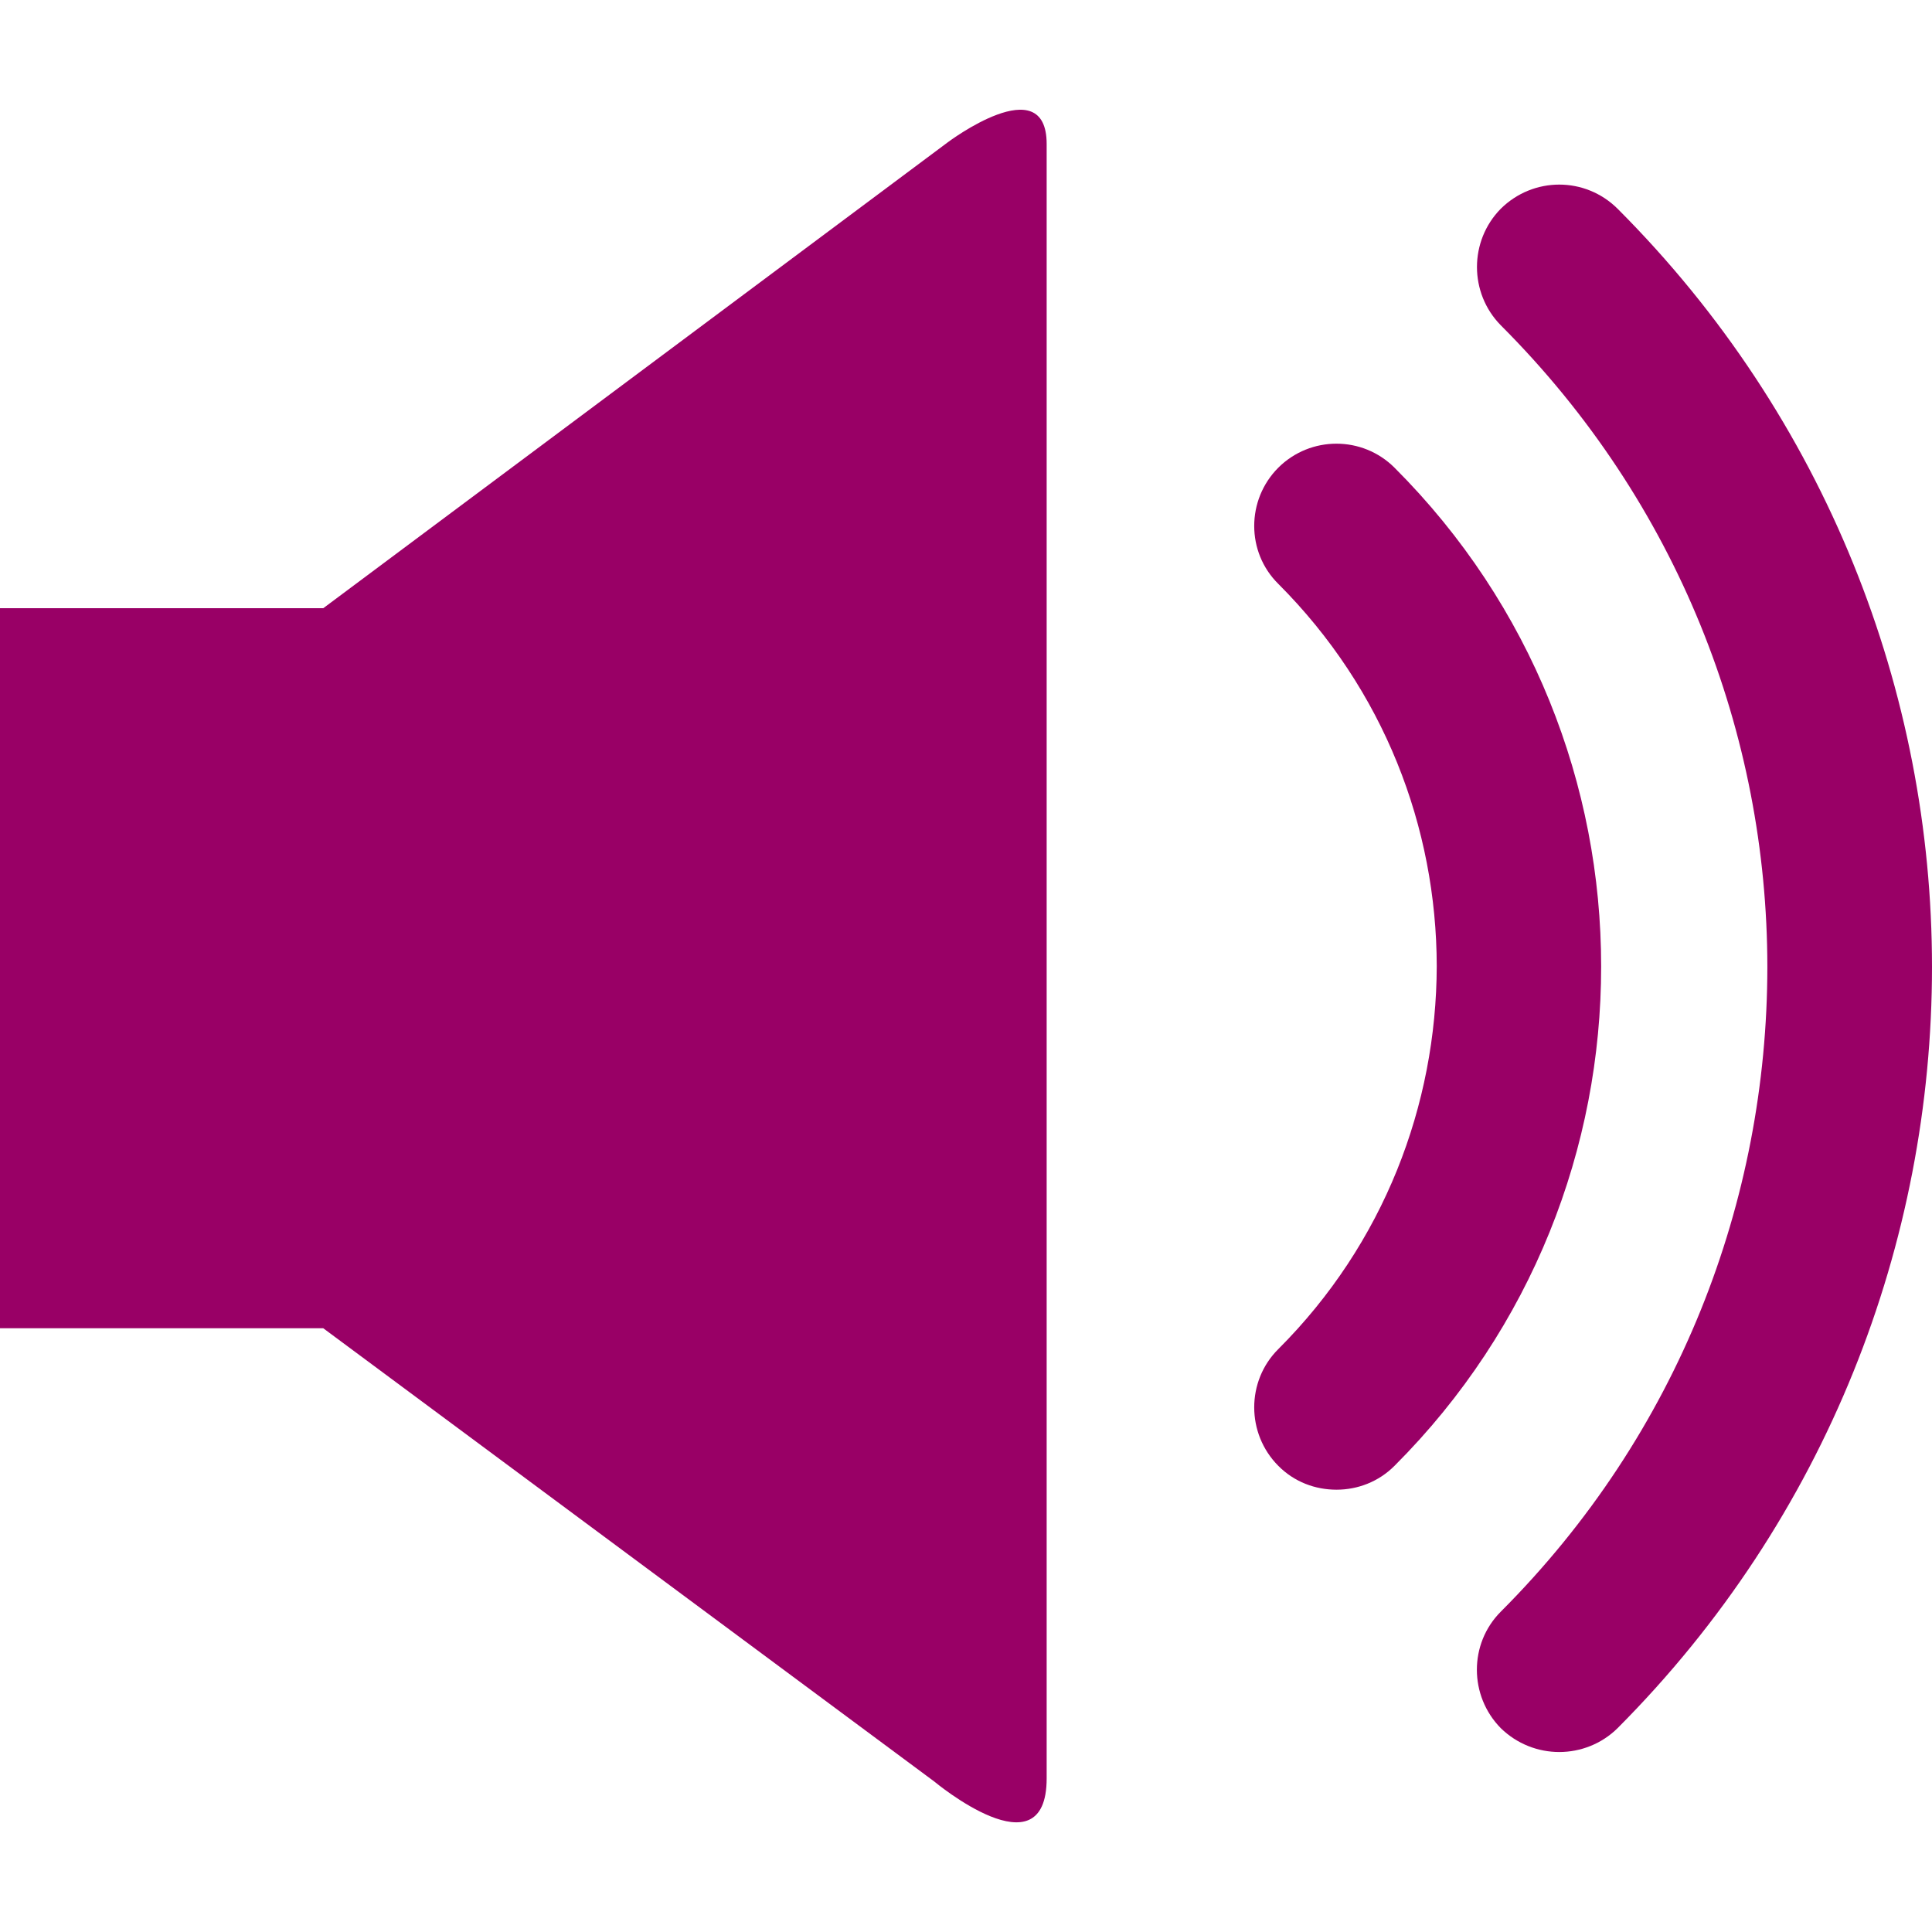 <?xml version="1.0" encoding="utf-8"?>
<!-- Generator: Adobe Illustrator 16.0.0, SVG Export Plug-In . SVG Version: 6.00 Build 0)  -->
<!DOCTYPE svg PUBLIC "-//W3C//DTD SVG 1.1//EN" "http://www.w3.org/Graphics/SVG/1.1/DTD/svg11.dtd">
<svg version="1.1" id="sound" xmlns="http://www.w3.org/2000/svg" xmlns:xlink="http://www.w3.org/1999/xlink" x="0" y="0" width="32" height="32" viewBox="0 0 32 32" xml:space="preserve" preserveAspectRatio="xMinYMin">
<g>
	<path fill="#990066" d="M15.698,2.357L5.354,10.074H0V22h5.354l10.12,7.507c0,0,1.862,1.556,1.862-0.052c0-1.609,0-25.604,0-27.069
		C17.336,1.124,15.698,2.357,15.698,2.357z"/>
	<path fill="#990066" d="M23.098,7.747c-0.531-0.531-1.393-0.531-1.926,0c-0.531,0.533-0.531,1.398,0,1.923
		c1.754,1.755,2.621,4.035,2.625,6.332c-0.006,2.301-0.873,4.594-2.625,6.344c-0.531,0.529-0.531,1.398,0,1.932
		c0.266,0.269,0.613,0.396,0.965,0.396c0.35,0,0.697-0.131,0.961-0.396c2.283-2.282,3.424-5.282,3.422-8.272
		C26.521,13.016,25.377,10.024,23.098,7.747z"/>
	<path fill="#990066" d="M26.793,3.458c-0.537-0.534-1.396-0.534-1.936,0c-0.525,0.534-0.525,1.395,0,1.929
		c2.941,2.941,4.414,6.776,4.416,10.628c-0.002,3.87-1.467,7.729-4.416,10.68c-0.529,0.531-0.525,1.394,0,1.928
		c0.27,0.264,0.621,0.396,0.969,0.396c0.35,0,0.701-0.133,0.967-0.396C30.264,25.139,32,20.572,32,16.015
		C32,11.473,30.254,6.923,26.793,3.458z"/>
</g>
</svg>
